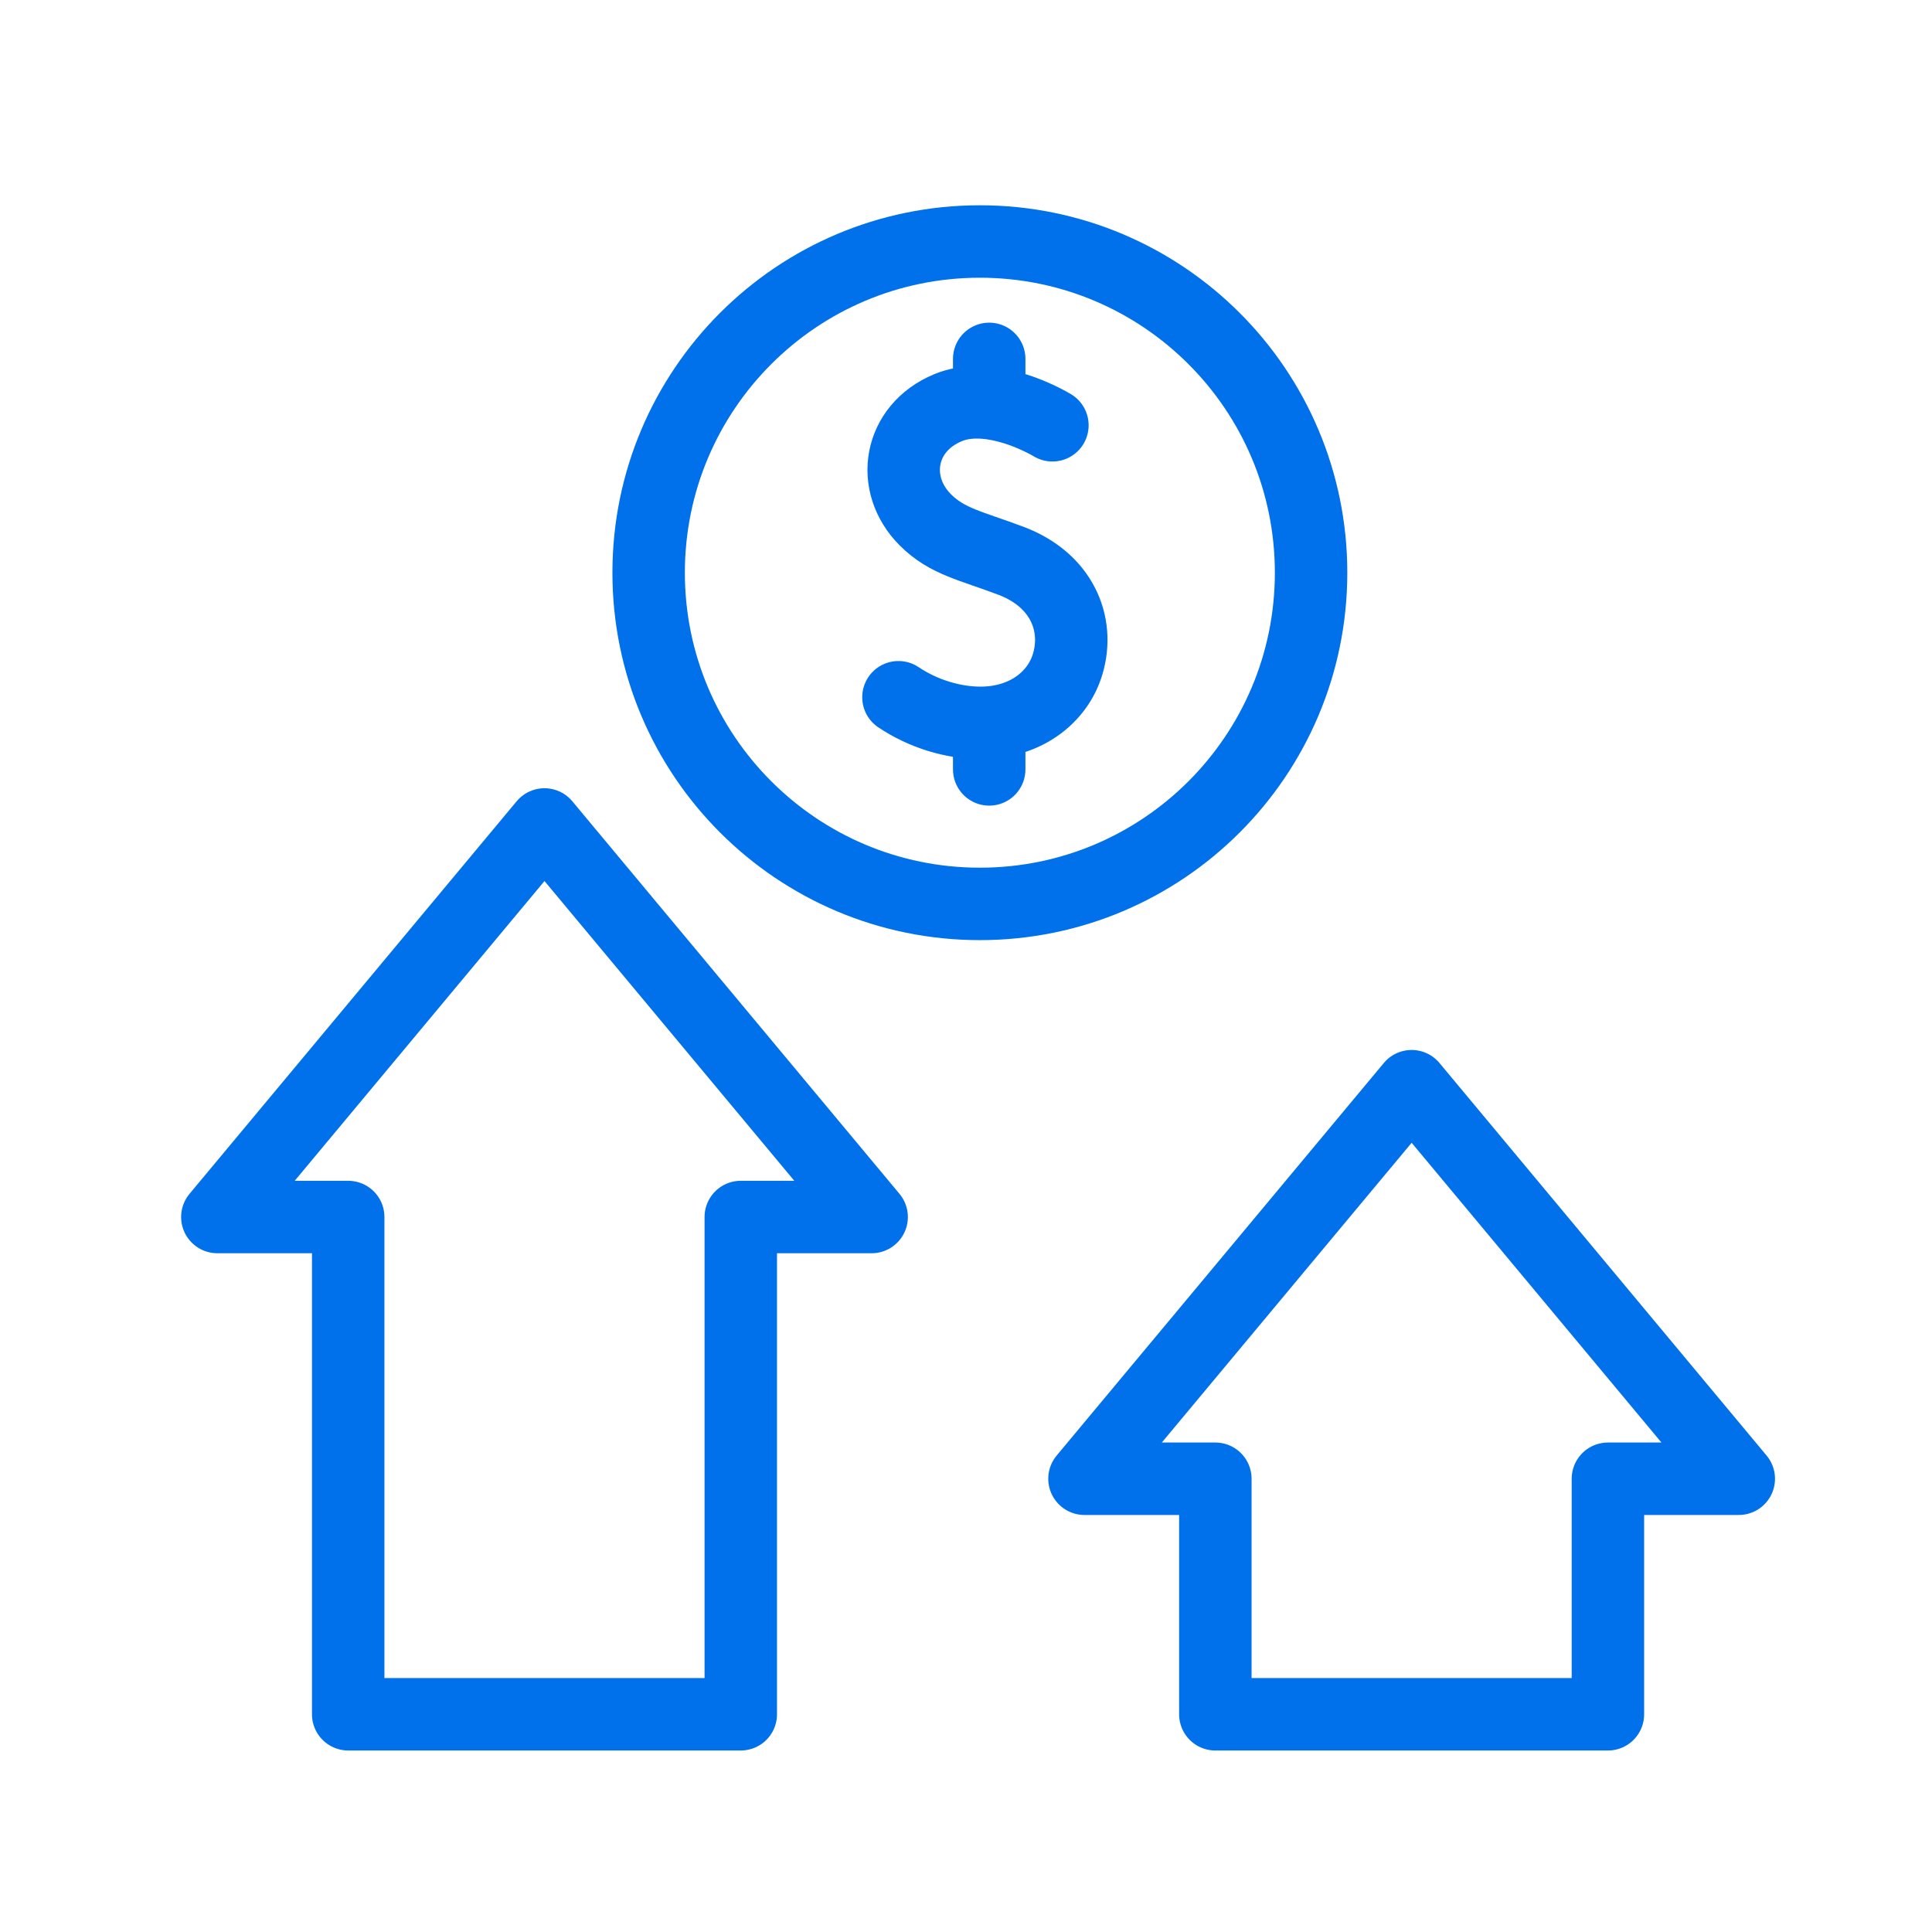 <?xml version="1.0" encoding="UTF-8"?>
<svg xmlns="http://www.w3.org/2000/svg" width="80" height="80" viewBox="0 0 80 80" fill="none">
  <path d="M58.453 44.977L44.906 61.232H50.325V70.985H66.58V61.232H71.999L58.453 44.977Z" stroke="#0071EA" stroke-width="3" stroke-miterlimit="10" stroke-linecap="round" stroke-linejoin="round"></path>
  <path d="M22.546 34.139L9 50.394H14.418V70.984H30.674V50.394H36.093L22.546 34.139Z" stroke="#0071EA" stroke-width="3" stroke-miterlimit="10" stroke-linecap="round" stroke-linejoin="round"></path>
  <path d="M40.574 37.429C48.148 37.429 54.289 31.289 54.289 23.715C54.289 16.14 48.148 10 40.574 10C33 10 26.859 16.14 26.859 23.715C26.859 31.289 33 37.429 40.574 37.429Z" stroke="#0071EA" stroke-width="3" stroke-miterlimit="10" stroke-linecap="round" stroke-linejoin="round"></path>
  <path d="M43.578 17.61C42.757 17.128 40.781 16.248 39.256 16.881C37.212 17.729 36.844 20.04 38.306 21.515C39.215 22.432 40.215 22.596 41.877 23.227C43.955 24.016 44.704 25.819 44.215 27.483C43.798 28.901 42.432 29.932 40.601 29.932C39.477 29.932 38.232 29.563 37.203 28.871" stroke="#0071EA" stroke-width="3" stroke-miterlimit="10" stroke-linecap="round" stroke-linejoin="round"></path>
  <path d="M40.961 30.131V31.859" stroke="#0071EA" stroke-width="3" stroke-miterlimit="10" stroke-linecap="round" stroke-linejoin="round"></path>
  <path d="M40.961 14.861V16.503" stroke="#0071EA" stroke-width="3" stroke-miterlimit="10" stroke-linecap="round" stroke-linejoin="round"></path>
</svg>
